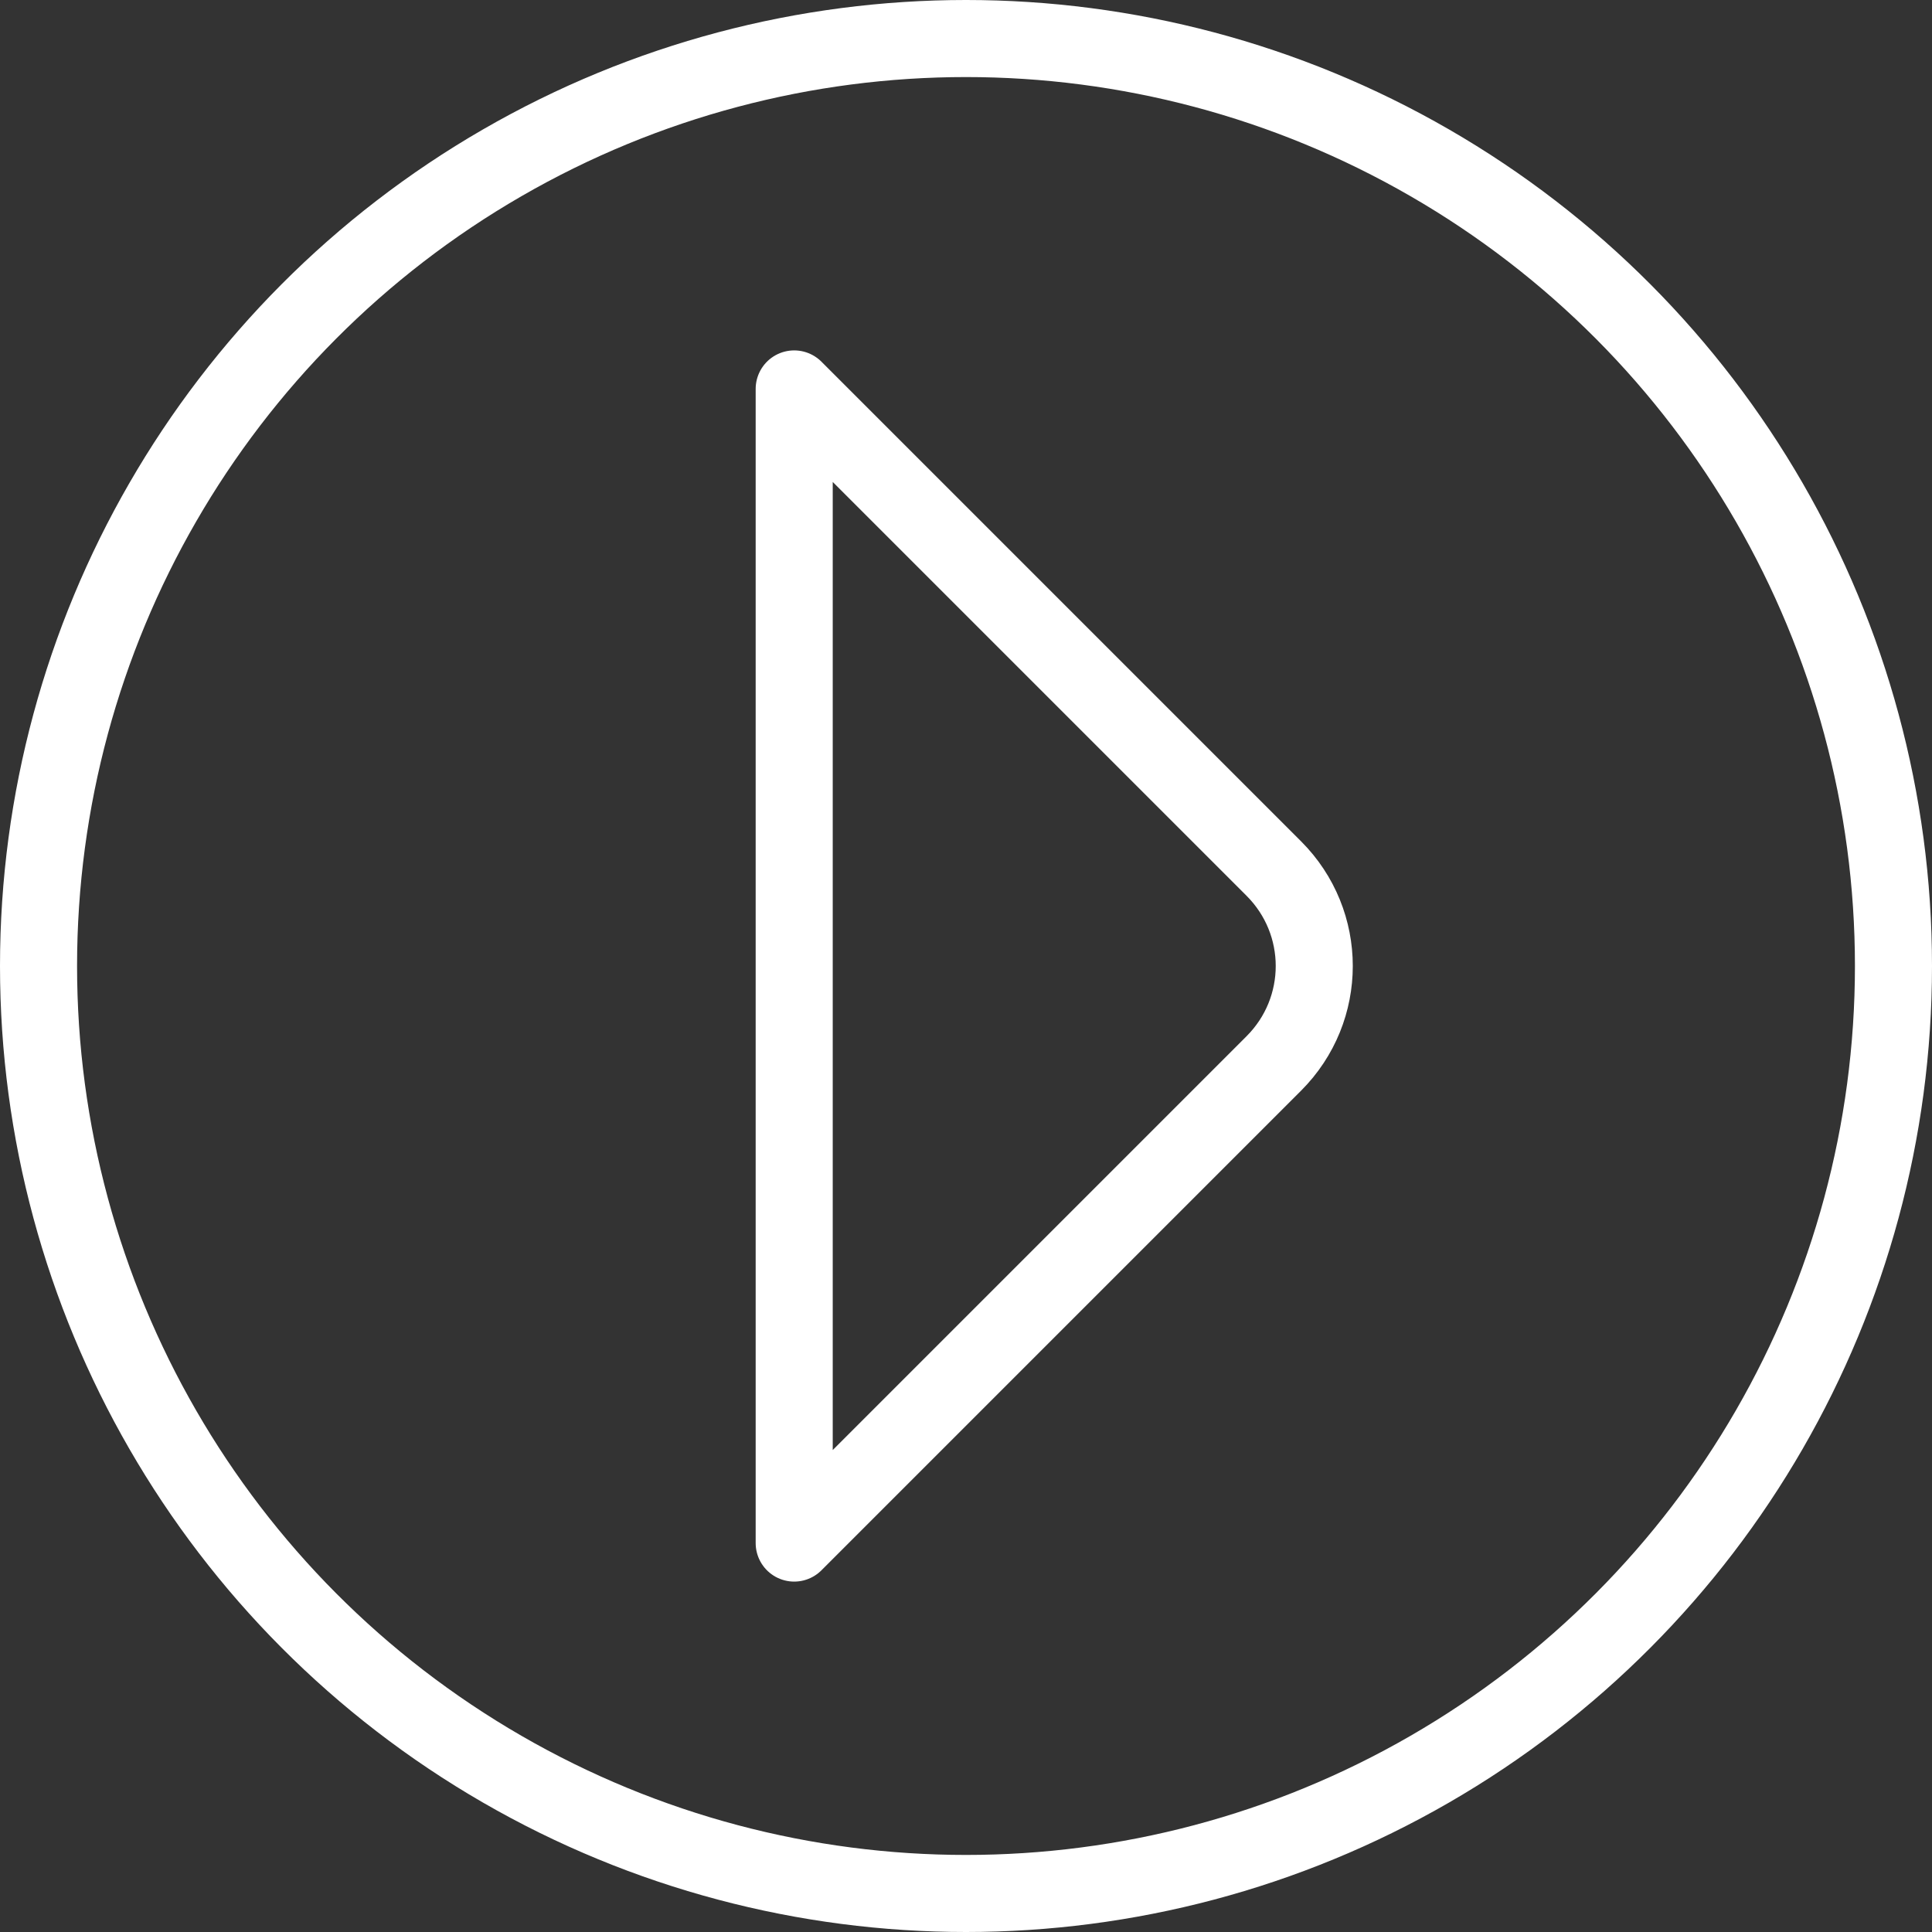 <?xml version="1.0" encoding="UTF-8"?>
<svg id="Layer_1" data-name="Layer 1" xmlns="http://www.w3.org/2000/svg" viewBox="0 0 426.2 426.2">
  <rect x="0" y="0" width="426.2" height="426.2" fill="#333333" stroke="none"/>
  <defs>
    <style>
      .cls-1 {
        fill: none;
        stroke: #fff;
        stroke-linecap: round;
        stroke-linejoin: round;
        stroke-width: 17px;
      }
    </style>
  </defs>
  <circle class="cls-1" cx="213.1" cy="213.1" r="204.6"/>
  <path class="cls-1" d="m175.2,340.4l105.8-105.8c11.9-11.9,11.9-31.1,0-43l-105.8-105.8v254.6Z"/>
</svg>
